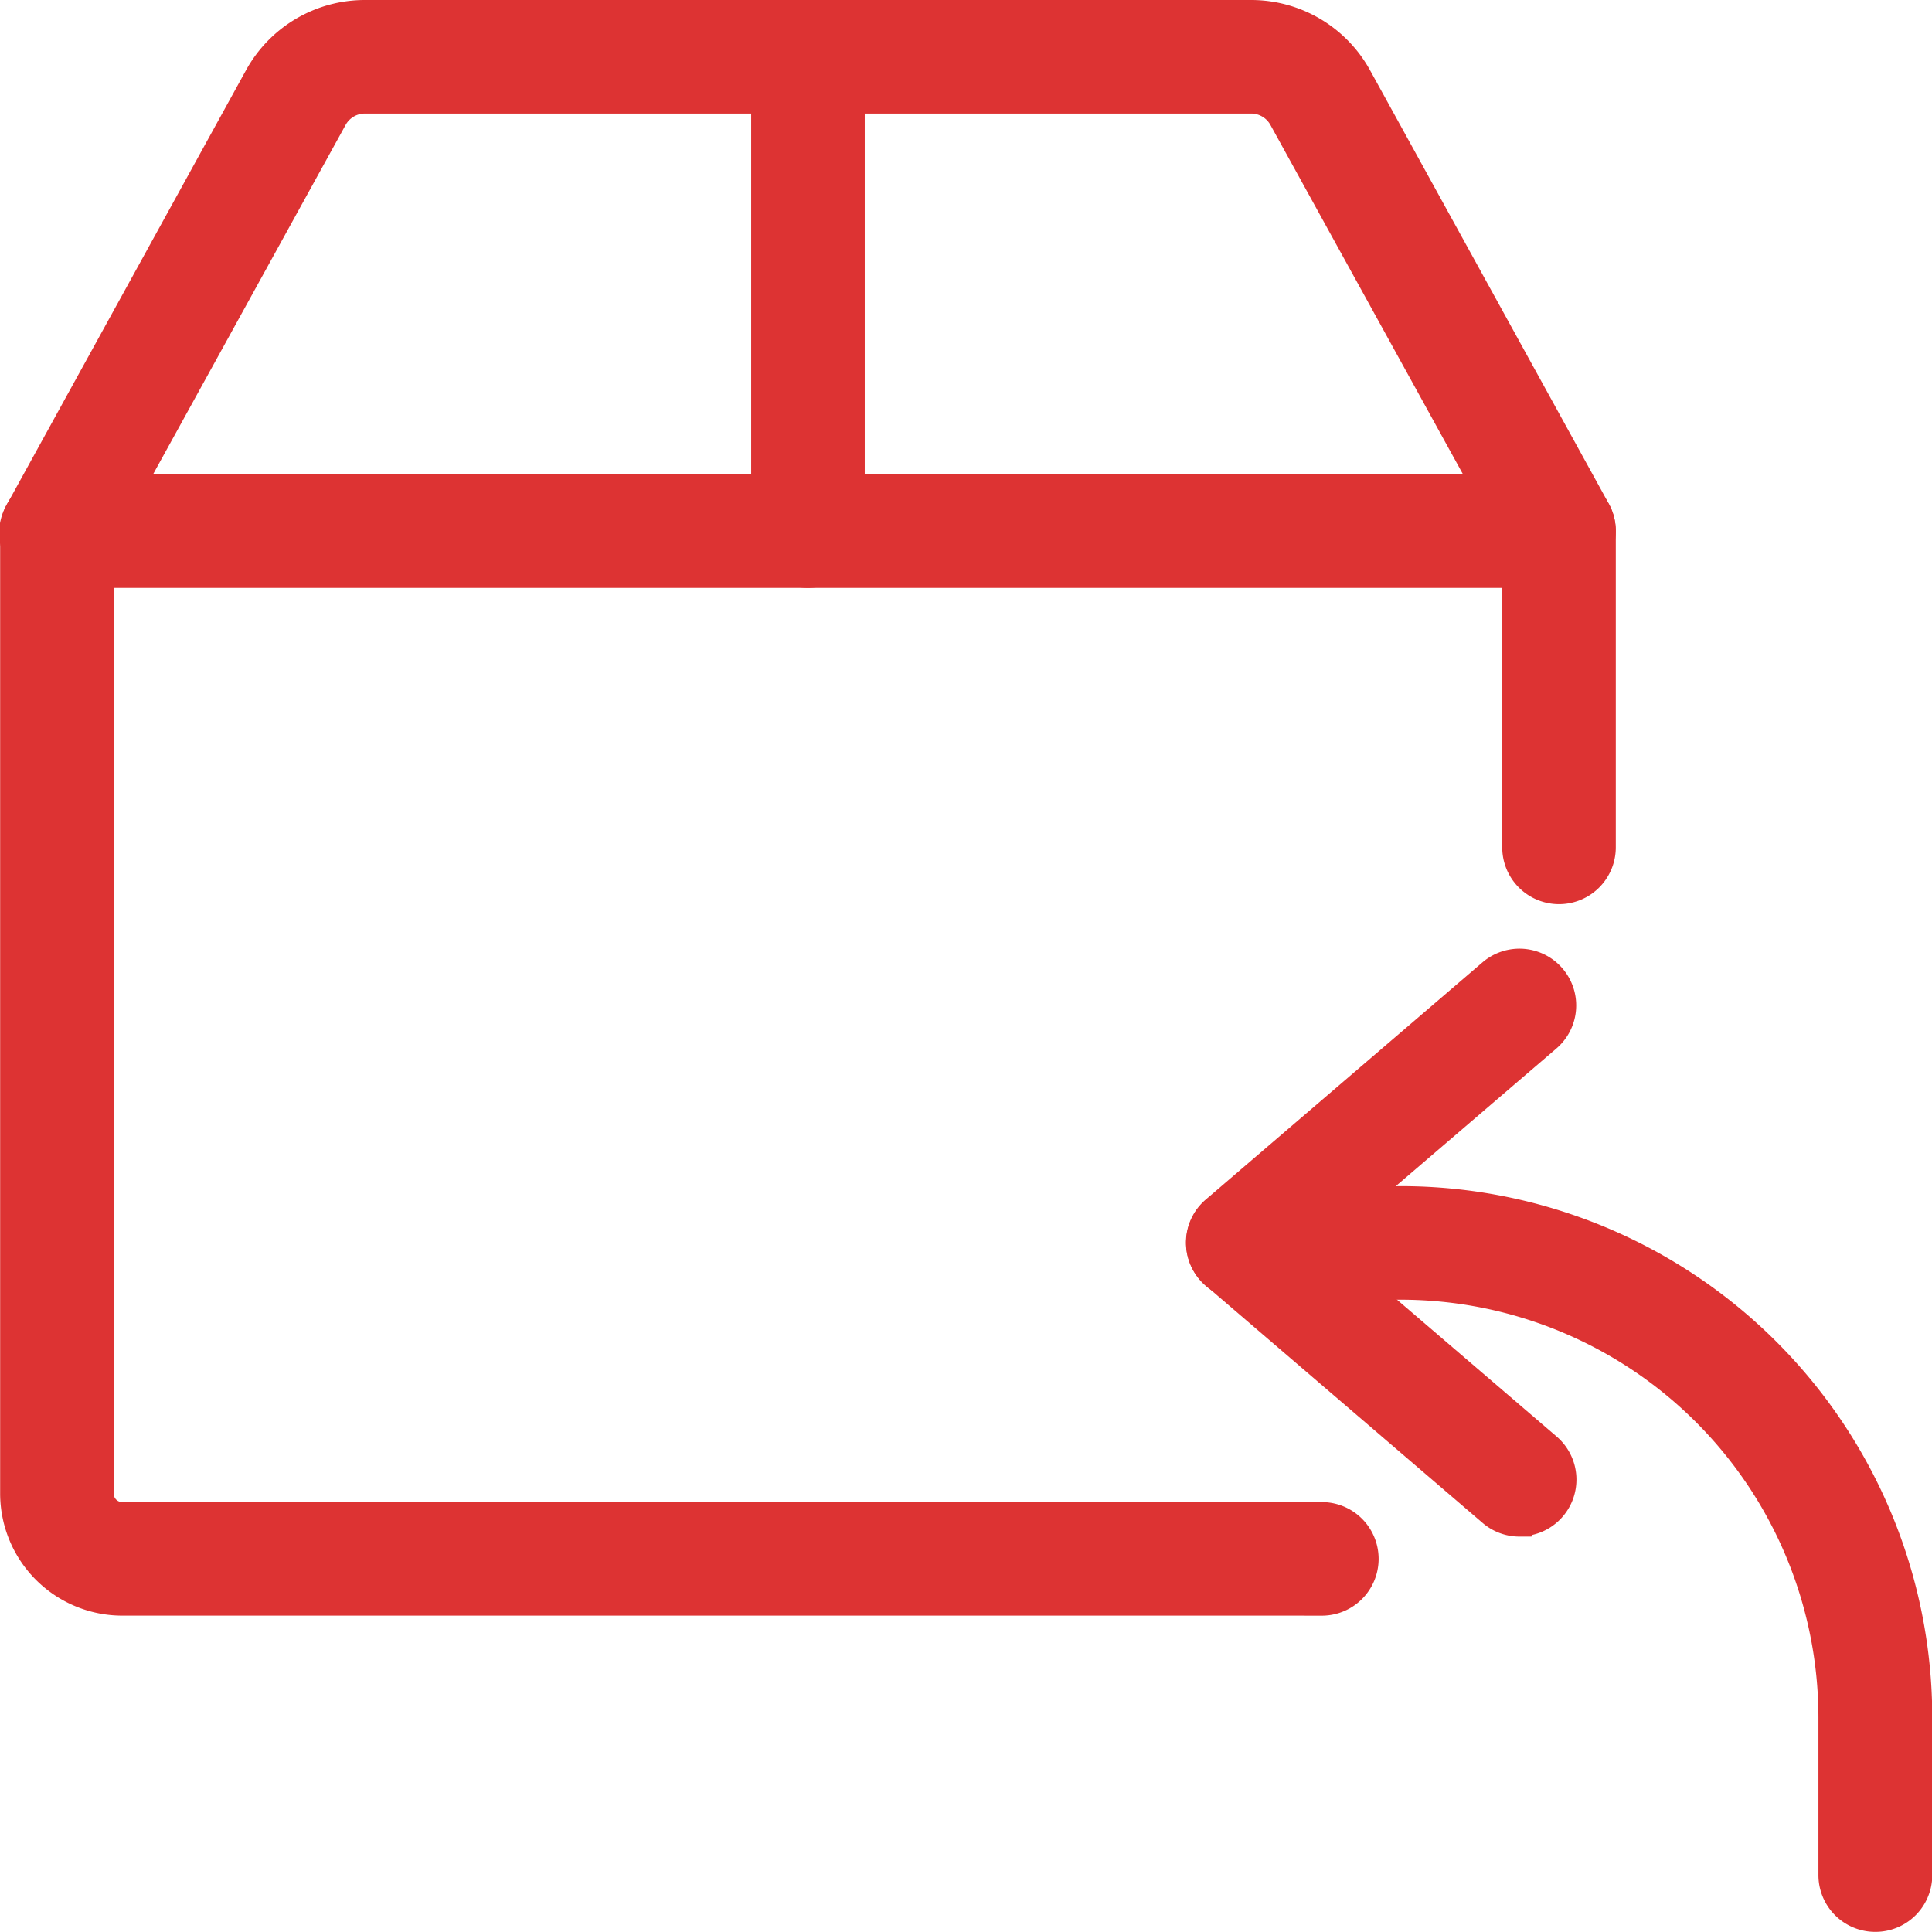 <?xml version="1.0" encoding="UTF-8"?> <svg xmlns="http://www.w3.org/2000/svg" width="56.004" height="56" viewBox="0 0 56.004 56"><g id="Group_180" data-name="Group 180" transform="translate(0.504 0.5)"><path id="Path_352" data-name="Path 352" d="M37.813,160.083H3.039A3.043,3.043,0,0,1,0,157.045v-27.9A1.146,1.146,0,0,1,1.146,128H44.688a1.146,1.146,0,0,1,1.146,1.146v9.167a1.146,1.146,0,1,1-2.292,0v-8.021H2.292v26.753a.747.747,0,0,0,.747.747H37.813a1.146,1.146,0,1,1,0,2.292Z" transform="translate(0 -114.25)" fill="#d33" stroke="#d33" stroke-width="1"></path><path id="Path_353" data-name="Path 353" d="M44.688,16.042a1.142,1.142,0,0,1-1-.594L36.763,2.885a1.14,1.14,0,0,0-1-.594H10.074a1.14,1.14,0,0,0-1,.594L2.15,15.448a1.146,1.146,0,1,1-2.007-1.1L7.063,1.781A3.431,3.431,0,0,1,10.074,0H35.762a3.434,3.434,0,0,1,3.011,1.778l6.919,12.563a1.148,1.148,0,0,1-1,1.7Z" transform="translate(0)" fill="#d33" stroke="#d33" stroke-width="1"></path><path id="Path_354" data-name="Path 354" d="M203.813,16.042a1.146,1.146,0,0,1-1.146-1.146V1.146a1.146,1.146,0,1,1,2.292,0V14.9A1.146,1.146,0,0,1,203.813,16.042Z" transform="translate(-180.896)" fill="#d33" stroke="#d33" stroke-width="1"></path><path id="Path_355" data-name="Path 355" d="M339.479,340.625a1.146,1.146,0,0,1-1.146-1.146V334.9a12.619,12.619,0,0,0-12.6-12.6h-4.583a1.146,1.146,0,1,1,0-2.292h4.583a14.913,14.913,0,0,1,14.9,14.9v4.583A1.146,1.146,0,0,1,339.479,340.625Z" transform="translate(-285.625 -285.625)" fill="#d33" stroke="#d33" stroke-width="1"></path><path id="Path_356" data-name="Path 356" d="M329.167,272.055a1.139,1.139,0,0,1-.745-.277L320.4,264.9a1.141,1.141,0,0,1,0-1.737l8.021-6.875a1.145,1.145,0,1,1,1.49,1.739l-7,6,7.006,6.006a1.144,1.144,0,0,1-.747,2.014Z" transform="translate(-285.625 -228.513)" fill="#d33" stroke="#d33" stroke-width="1"></path></g></svg> 